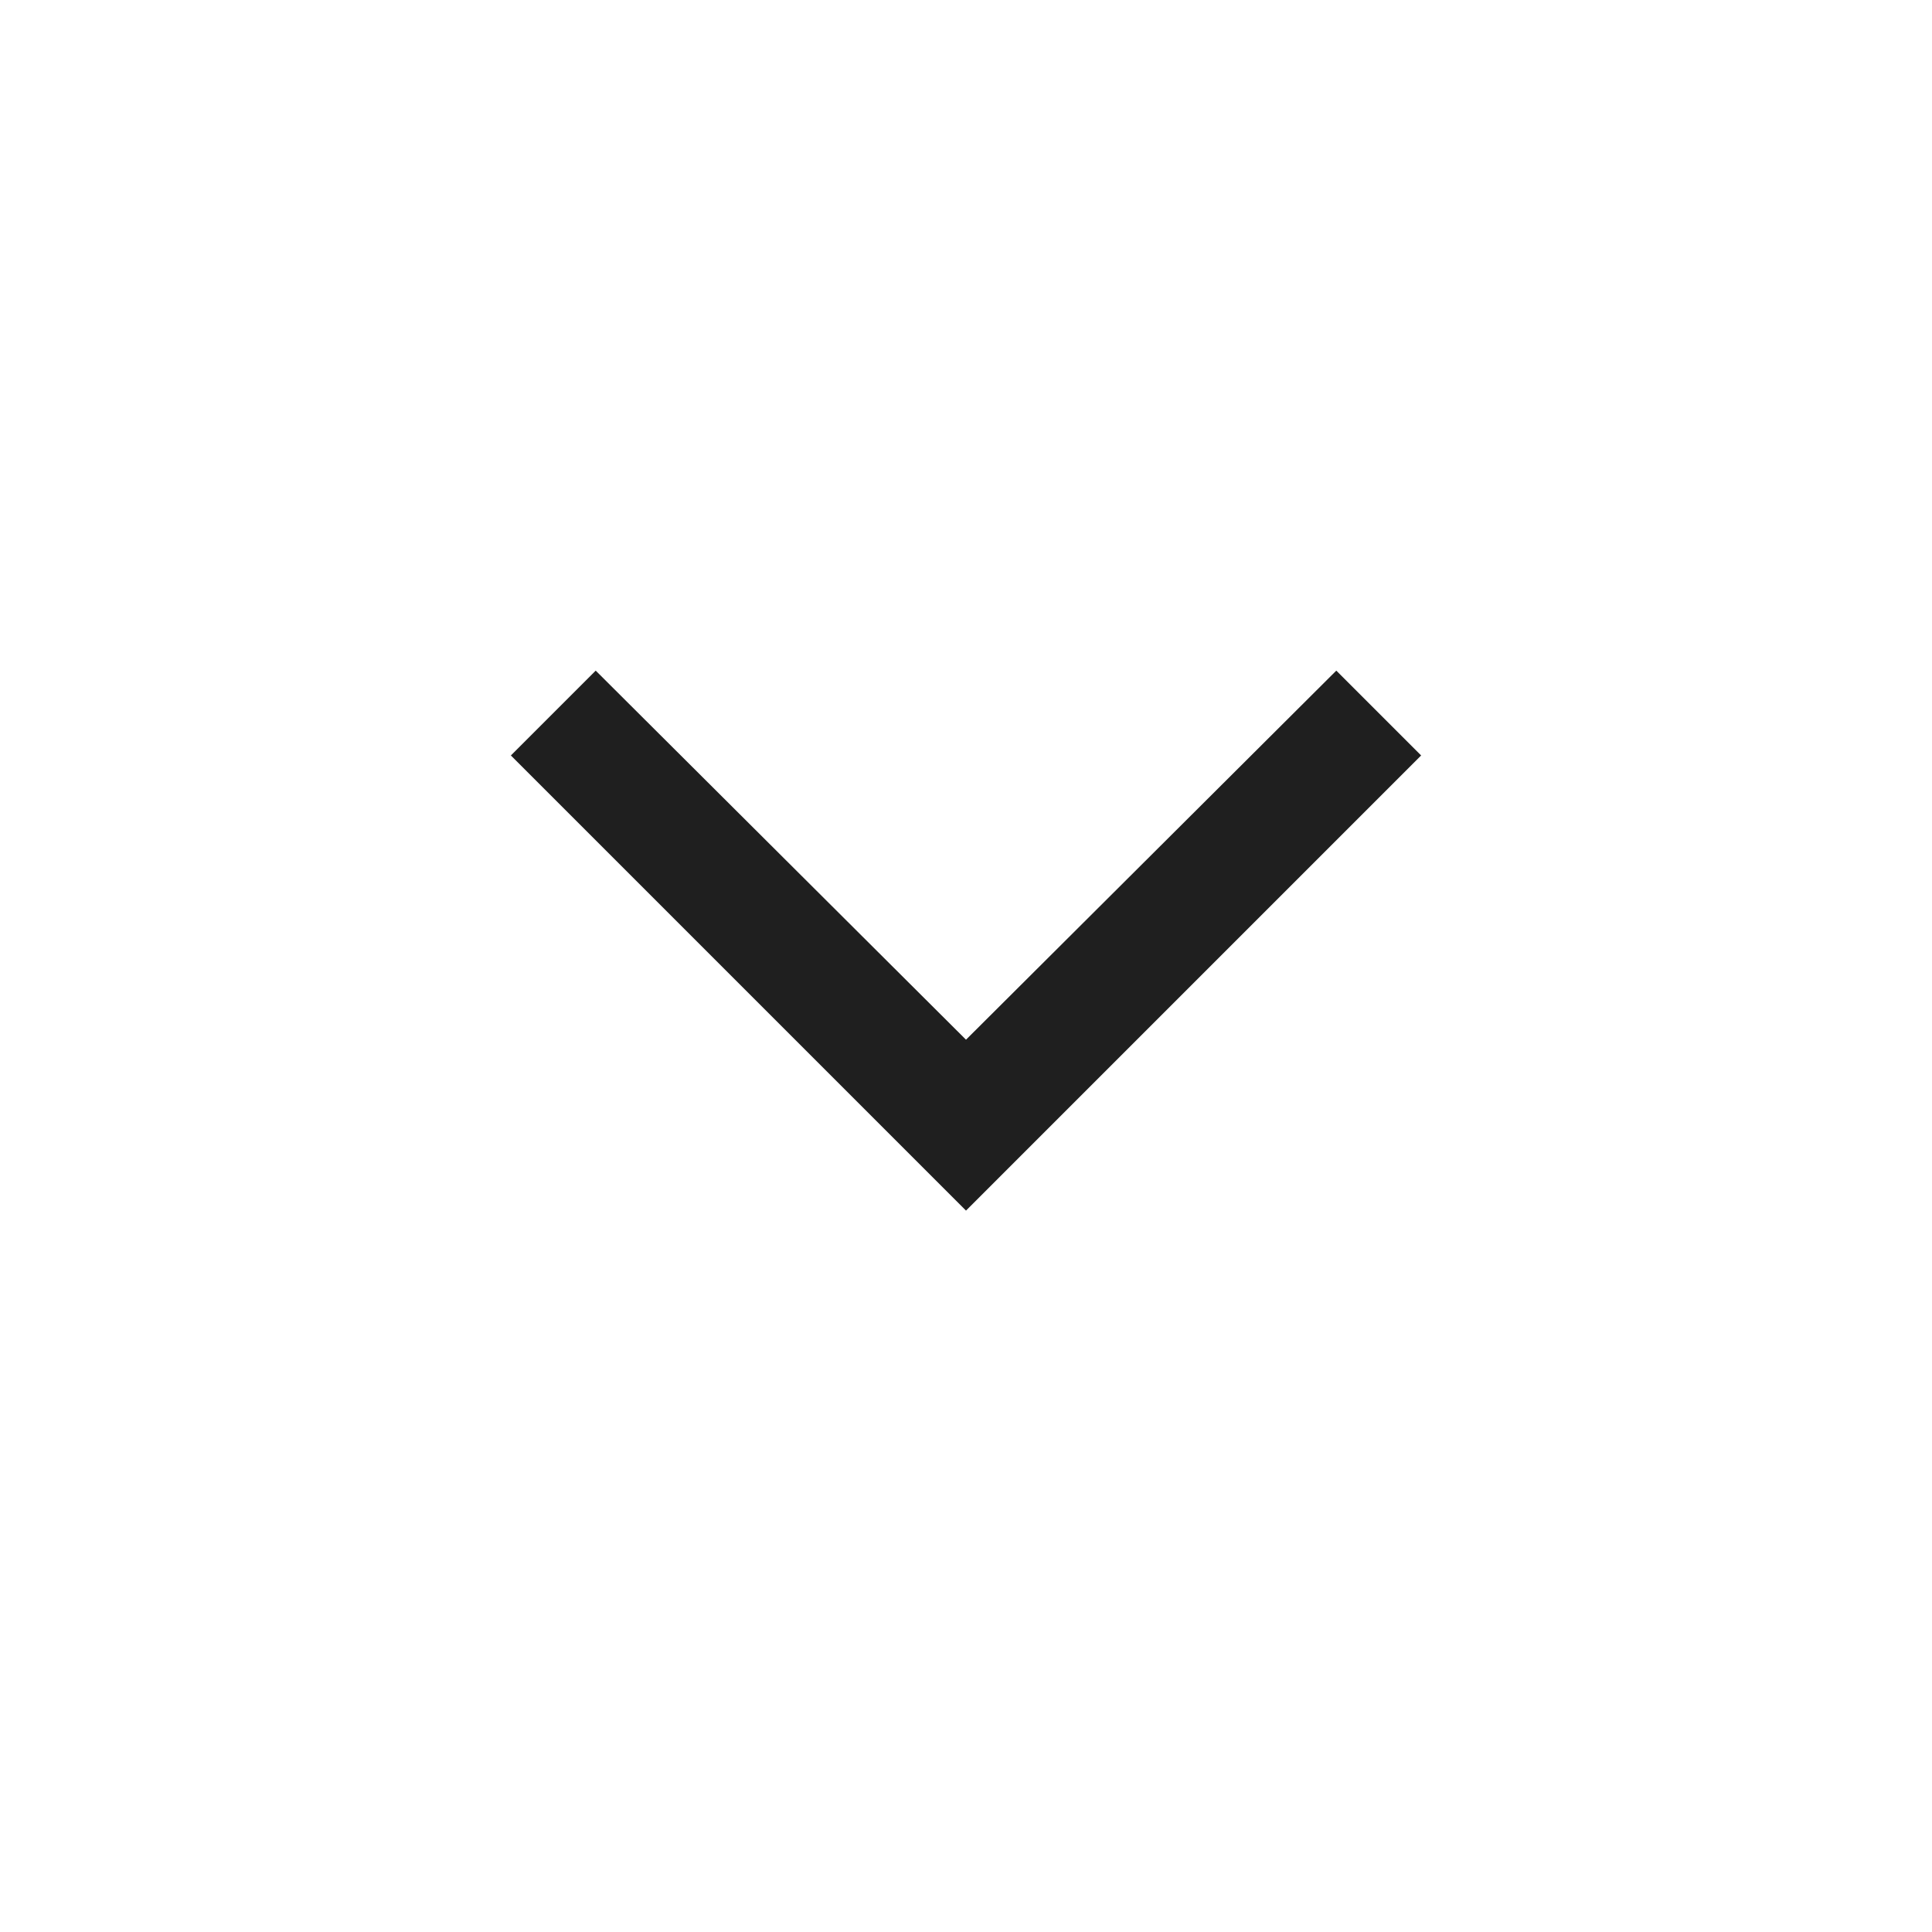 <svg xmlns="http://www.w3.org/2000/svg" height="24px" viewBox="0 -960 960 960" width="24px" fill="#1f1f1f"><path d="M480-358.46 253.85-584.62 296-626.77l184 183.39 184-183.39 42.15 42.15L480-358.46Z"/></svg>